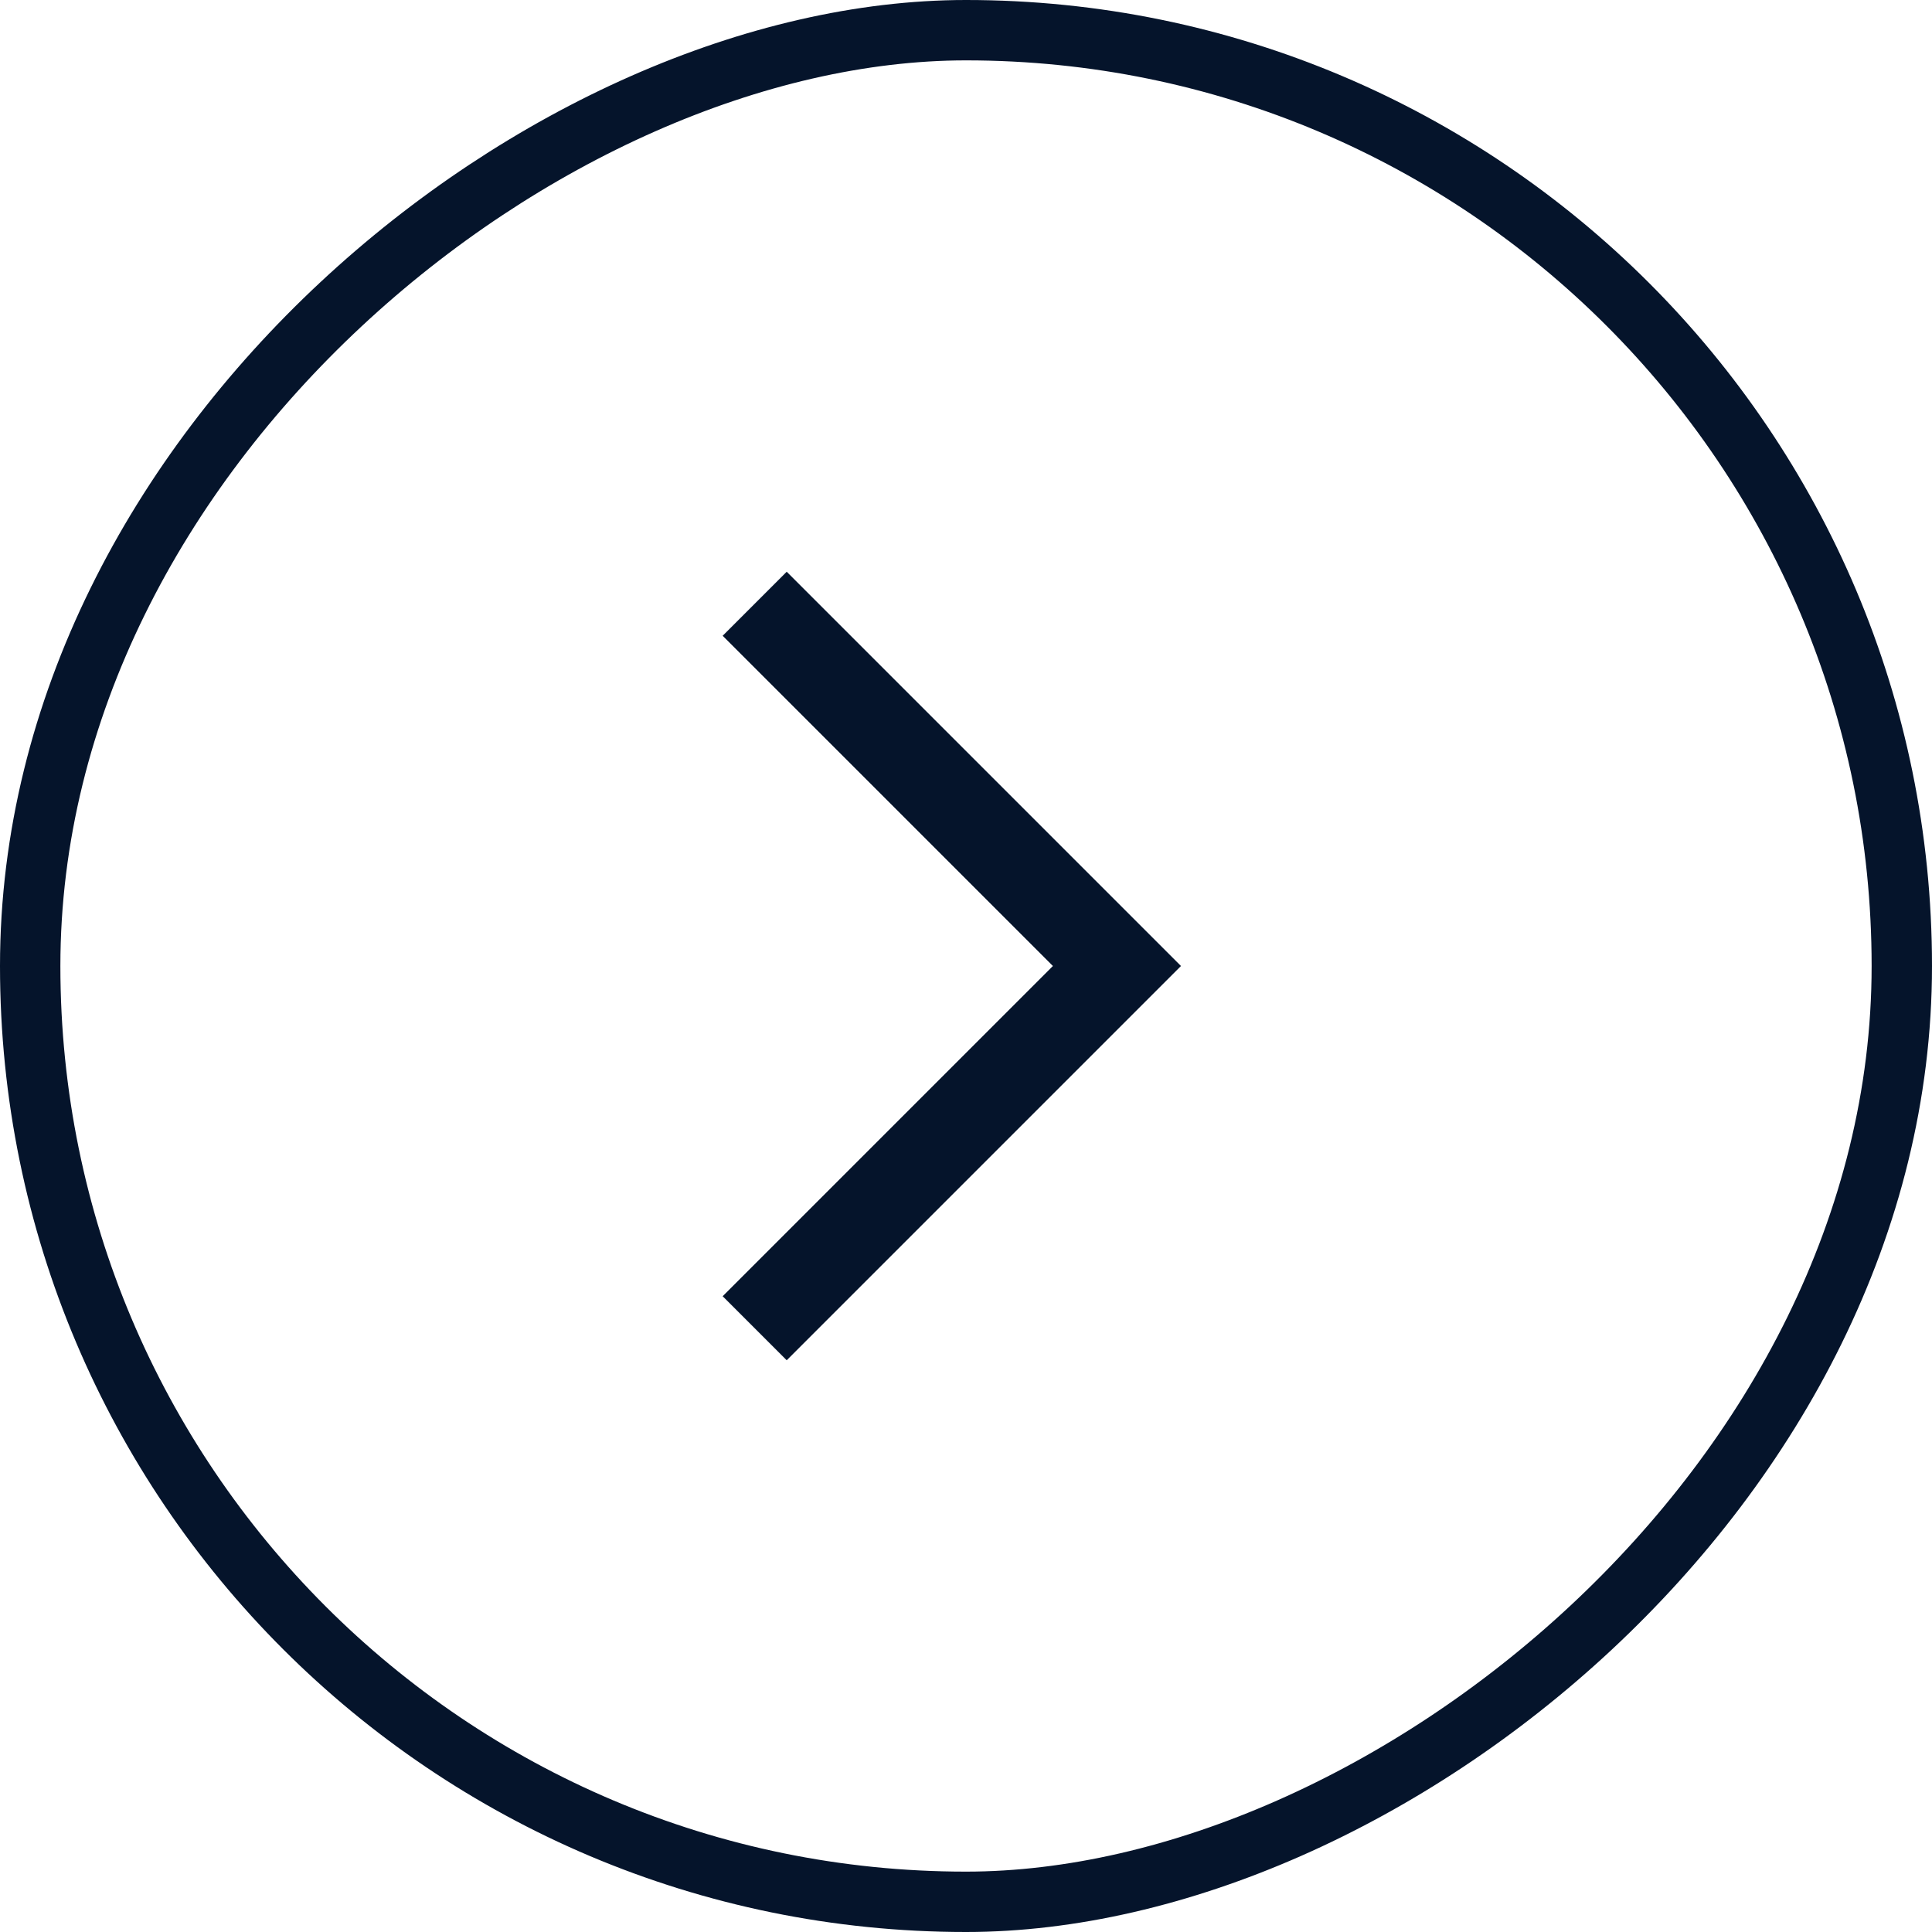 <svg xmlns="http://www.w3.org/2000/svg" width="32" height="32" viewBox="0 0 32 32" fill="none"><rect x="31.5" y="0.5" width="31" height="31" rx="15.5" transform="rotate(90 31.5 0.5)" stroke="#05142B"></rect><path d="M12.5 10L18.5 16L12.5 22" stroke="#05142B" stroke-width="1.5"></path></svg>